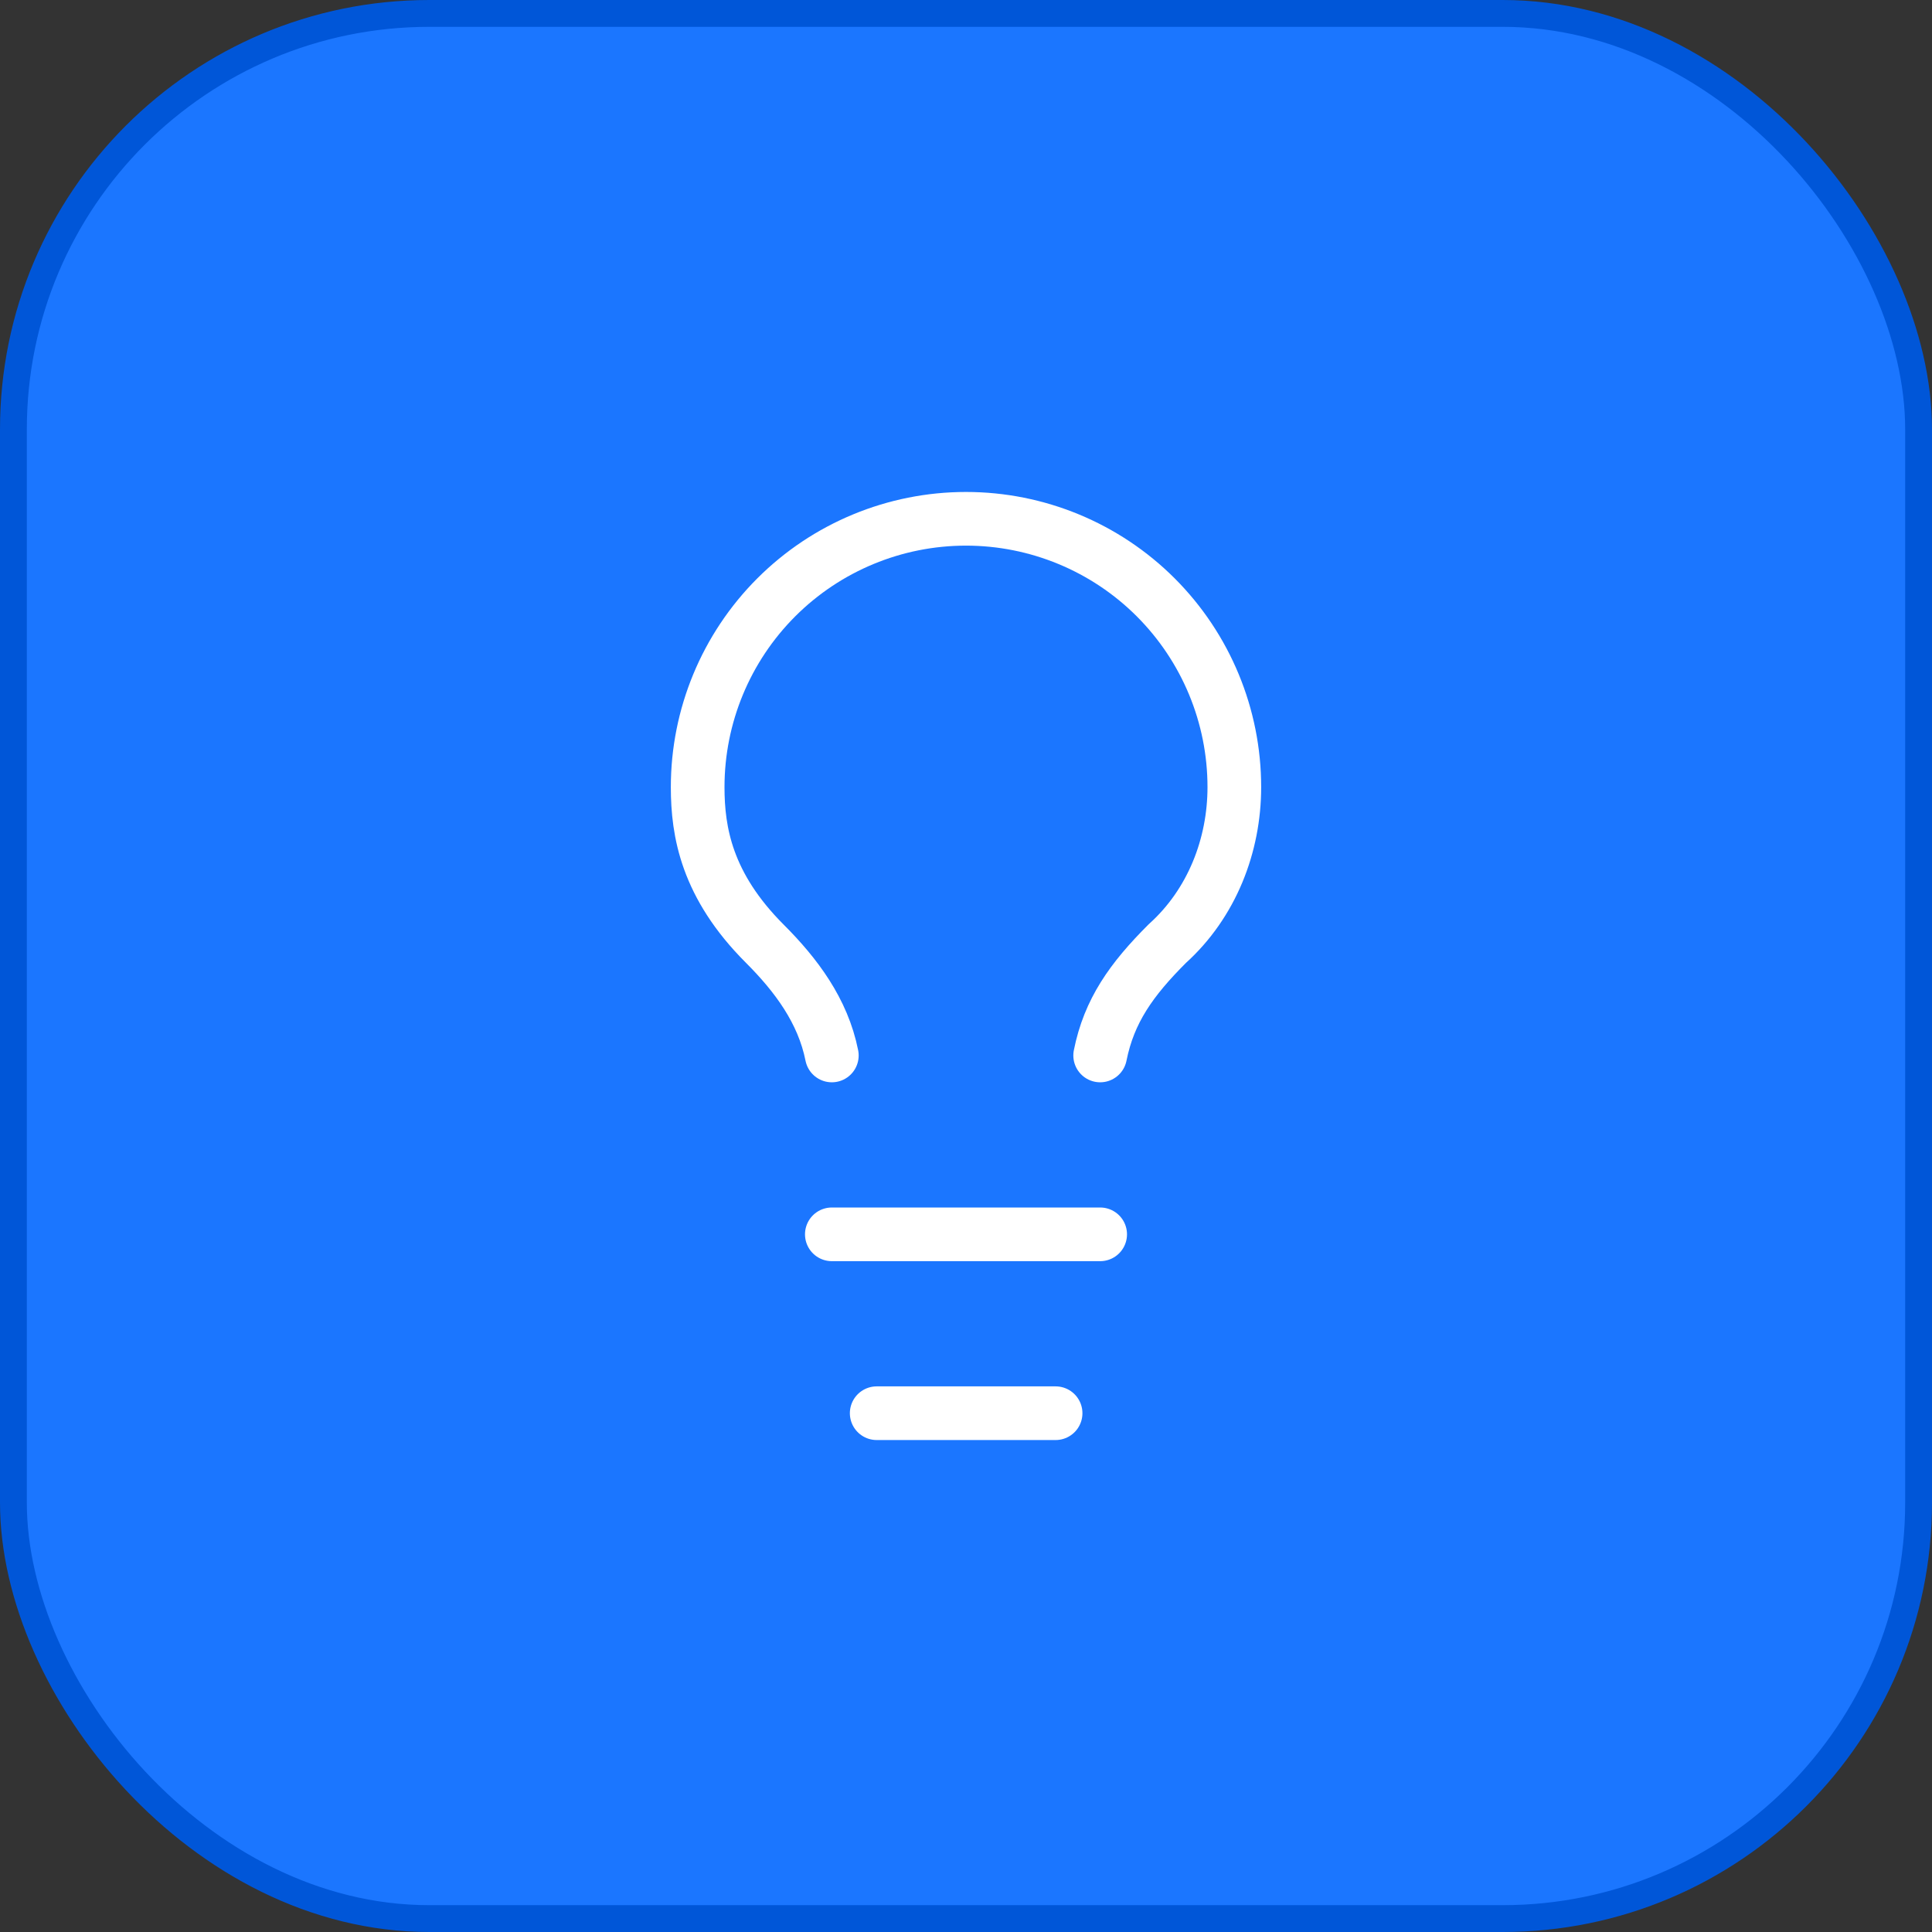 <svg width="72" height="72" viewBox="0 0 72 72" fill="none" xmlns="http://www.w3.org/2000/svg">
<rect x="0" y="0" width="72" height="72" fill="#333333" stroke="none"/>
<rect x="0.5" y="0.5" width="71" height="71" rx="15.5" fill="#1B76FF"/>
<rect x="0.5" y="0.5" width="71" height="71" rx="15.5" stroke="#0056D8"/>
<path d="M41 39.334C41.333 37.667 42.167 36.5 43.5 35.167C45.167 33.667 46 31.5 46 29.334C46 26.681 44.946 24.138 43.071 22.262C41.196 20.387 38.652 19.334 36 19.334C33.348 19.334 30.804 20.387 28.929 22.262C27.054 24.138 26 26.681 26 29.334C26 31 26.333 33 28.5 35.167C29.667 36.334 30.667 37.667 31 39.334" stroke="white" stroke-width="2" stroke-linecap="round" stroke-linejoin="round"/>
<path d="M31 46H41" stroke="white" stroke-width="2" stroke-linecap="round" stroke-linejoin="round"/>
<path d="M32.672 52.666H39.339" stroke="white" stroke-width="2" stroke-linecap="round" stroke-linejoin="round"/>
</svg>
